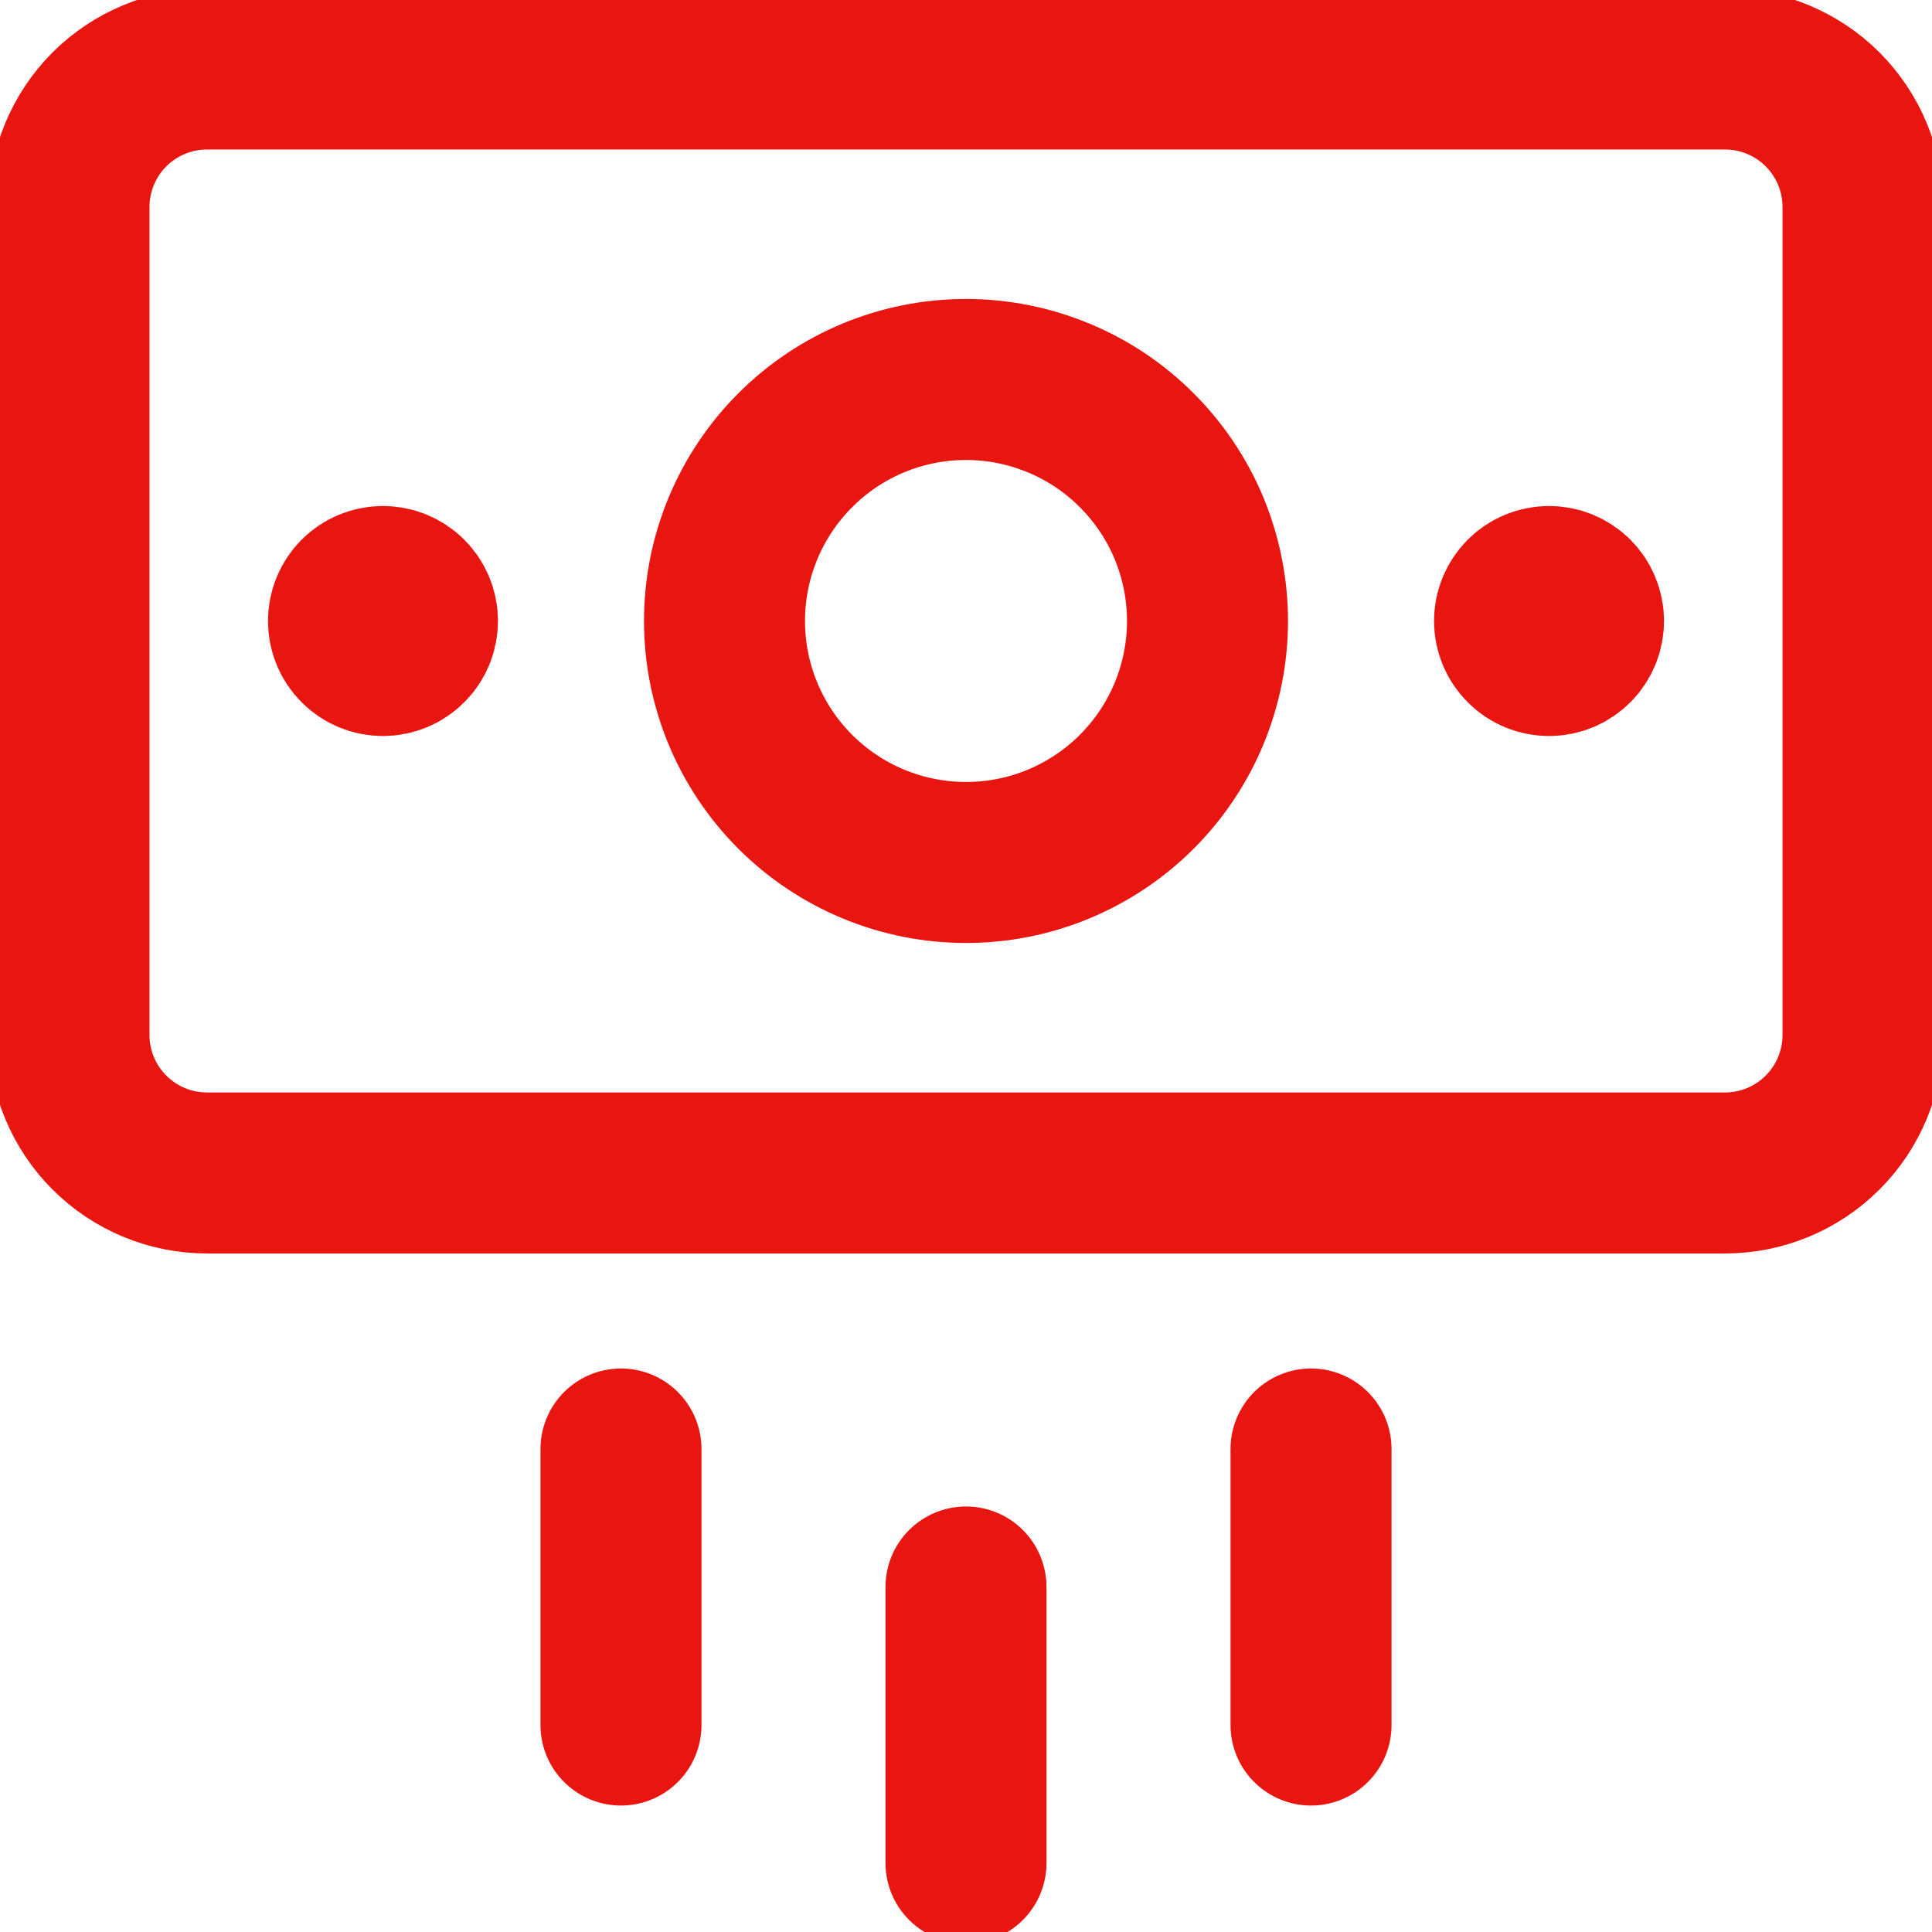 <svg width="24" height="24" viewBox="0 0 24 24" fill="none" xmlns="http://www.w3.org/2000/svg">
<g clip-path="url(#clip0_17_1501)">
<path d="M12 19.714V23.143M16.286 18V21.429M7.714 18V21.429M21.429 0.857H2.571C2.117 0.857 1.681 1.038 1.359 1.359C1.038 1.681 0.857 2.117 0.857 2.571V12.857C0.857 13.312 1.038 13.748 1.359 14.069C1.681 14.391 2.117 14.571 2.571 14.571H21.429C21.883 14.571 22.319 14.391 22.641 14.069C22.962 13.748 23.143 13.312 23.143 12.857V2.571C23.143 2.117 22.962 1.681 22.641 1.359C22.319 1.038 21.883 0.857 21.429 0.857Z" stroke="#E81510" stroke-width="2" stroke-linecap="round" stroke-linejoin="round"/>
<path d="M12 10.714C12.394 10.714 12.784 10.637 13.148 10.486C13.512 10.335 13.843 10.114 14.121 9.836C14.4 9.557 14.621 9.226 14.772 8.862C14.922 8.498 15 8.108 15 7.714C15 7.32 14.922 6.93 14.772 6.566C14.621 6.202 14.4 5.872 14.121 5.593C13.843 5.314 13.512 5.093 13.148 4.943C12.784 4.792 12.394 4.714 12 4.714C11.204 4.714 10.441 5.03 9.879 5.593C9.316 6.156 9 6.919 9 7.714C9 8.51 9.316 9.273 9.879 9.836C10.441 10.398 11.204 10.714 12 10.714ZM4.757 8.143C4.643 8.143 4.534 8.098 4.454 8.017C4.374 7.937 4.329 7.828 4.329 7.714C4.329 7.601 4.374 7.492 4.454 7.411C4.534 7.331 4.643 7.286 4.757 7.286M4.757 8.143C4.871 8.143 4.98 8.098 5.06 8.017C5.141 7.937 5.186 7.828 5.186 7.714C5.186 7.601 5.141 7.492 5.06 7.411C4.98 7.331 4.871 7.286 4.757 7.286M19.243 8.143C19.129 8.143 19.02 8.098 18.94 8.017C18.86 7.937 18.814 7.828 18.814 7.714C18.814 7.601 18.86 7.492 18.94 7.411C19.02 7.331 19.129 7.286 19.243 7.286M19.243 8.143C19.357 8.143 19.465 8.098 19.546 8.017C19.626 7.937 19.671 7.828 19.671 7.714C19.671 7.601 19.626 7.492 19.546 7.411C19.465 7.331 19.357 7.286 19.243 7.286" stroke="#E81510" stroke-width="2" stroke-linecap="round" stroke-linejoin="round"/>
</g>
<defs>
<clipPath id="clip0_17_1501">
<rect width="24" height="24" fill="white"/>
</clipPath>
</defs>
</svg>
